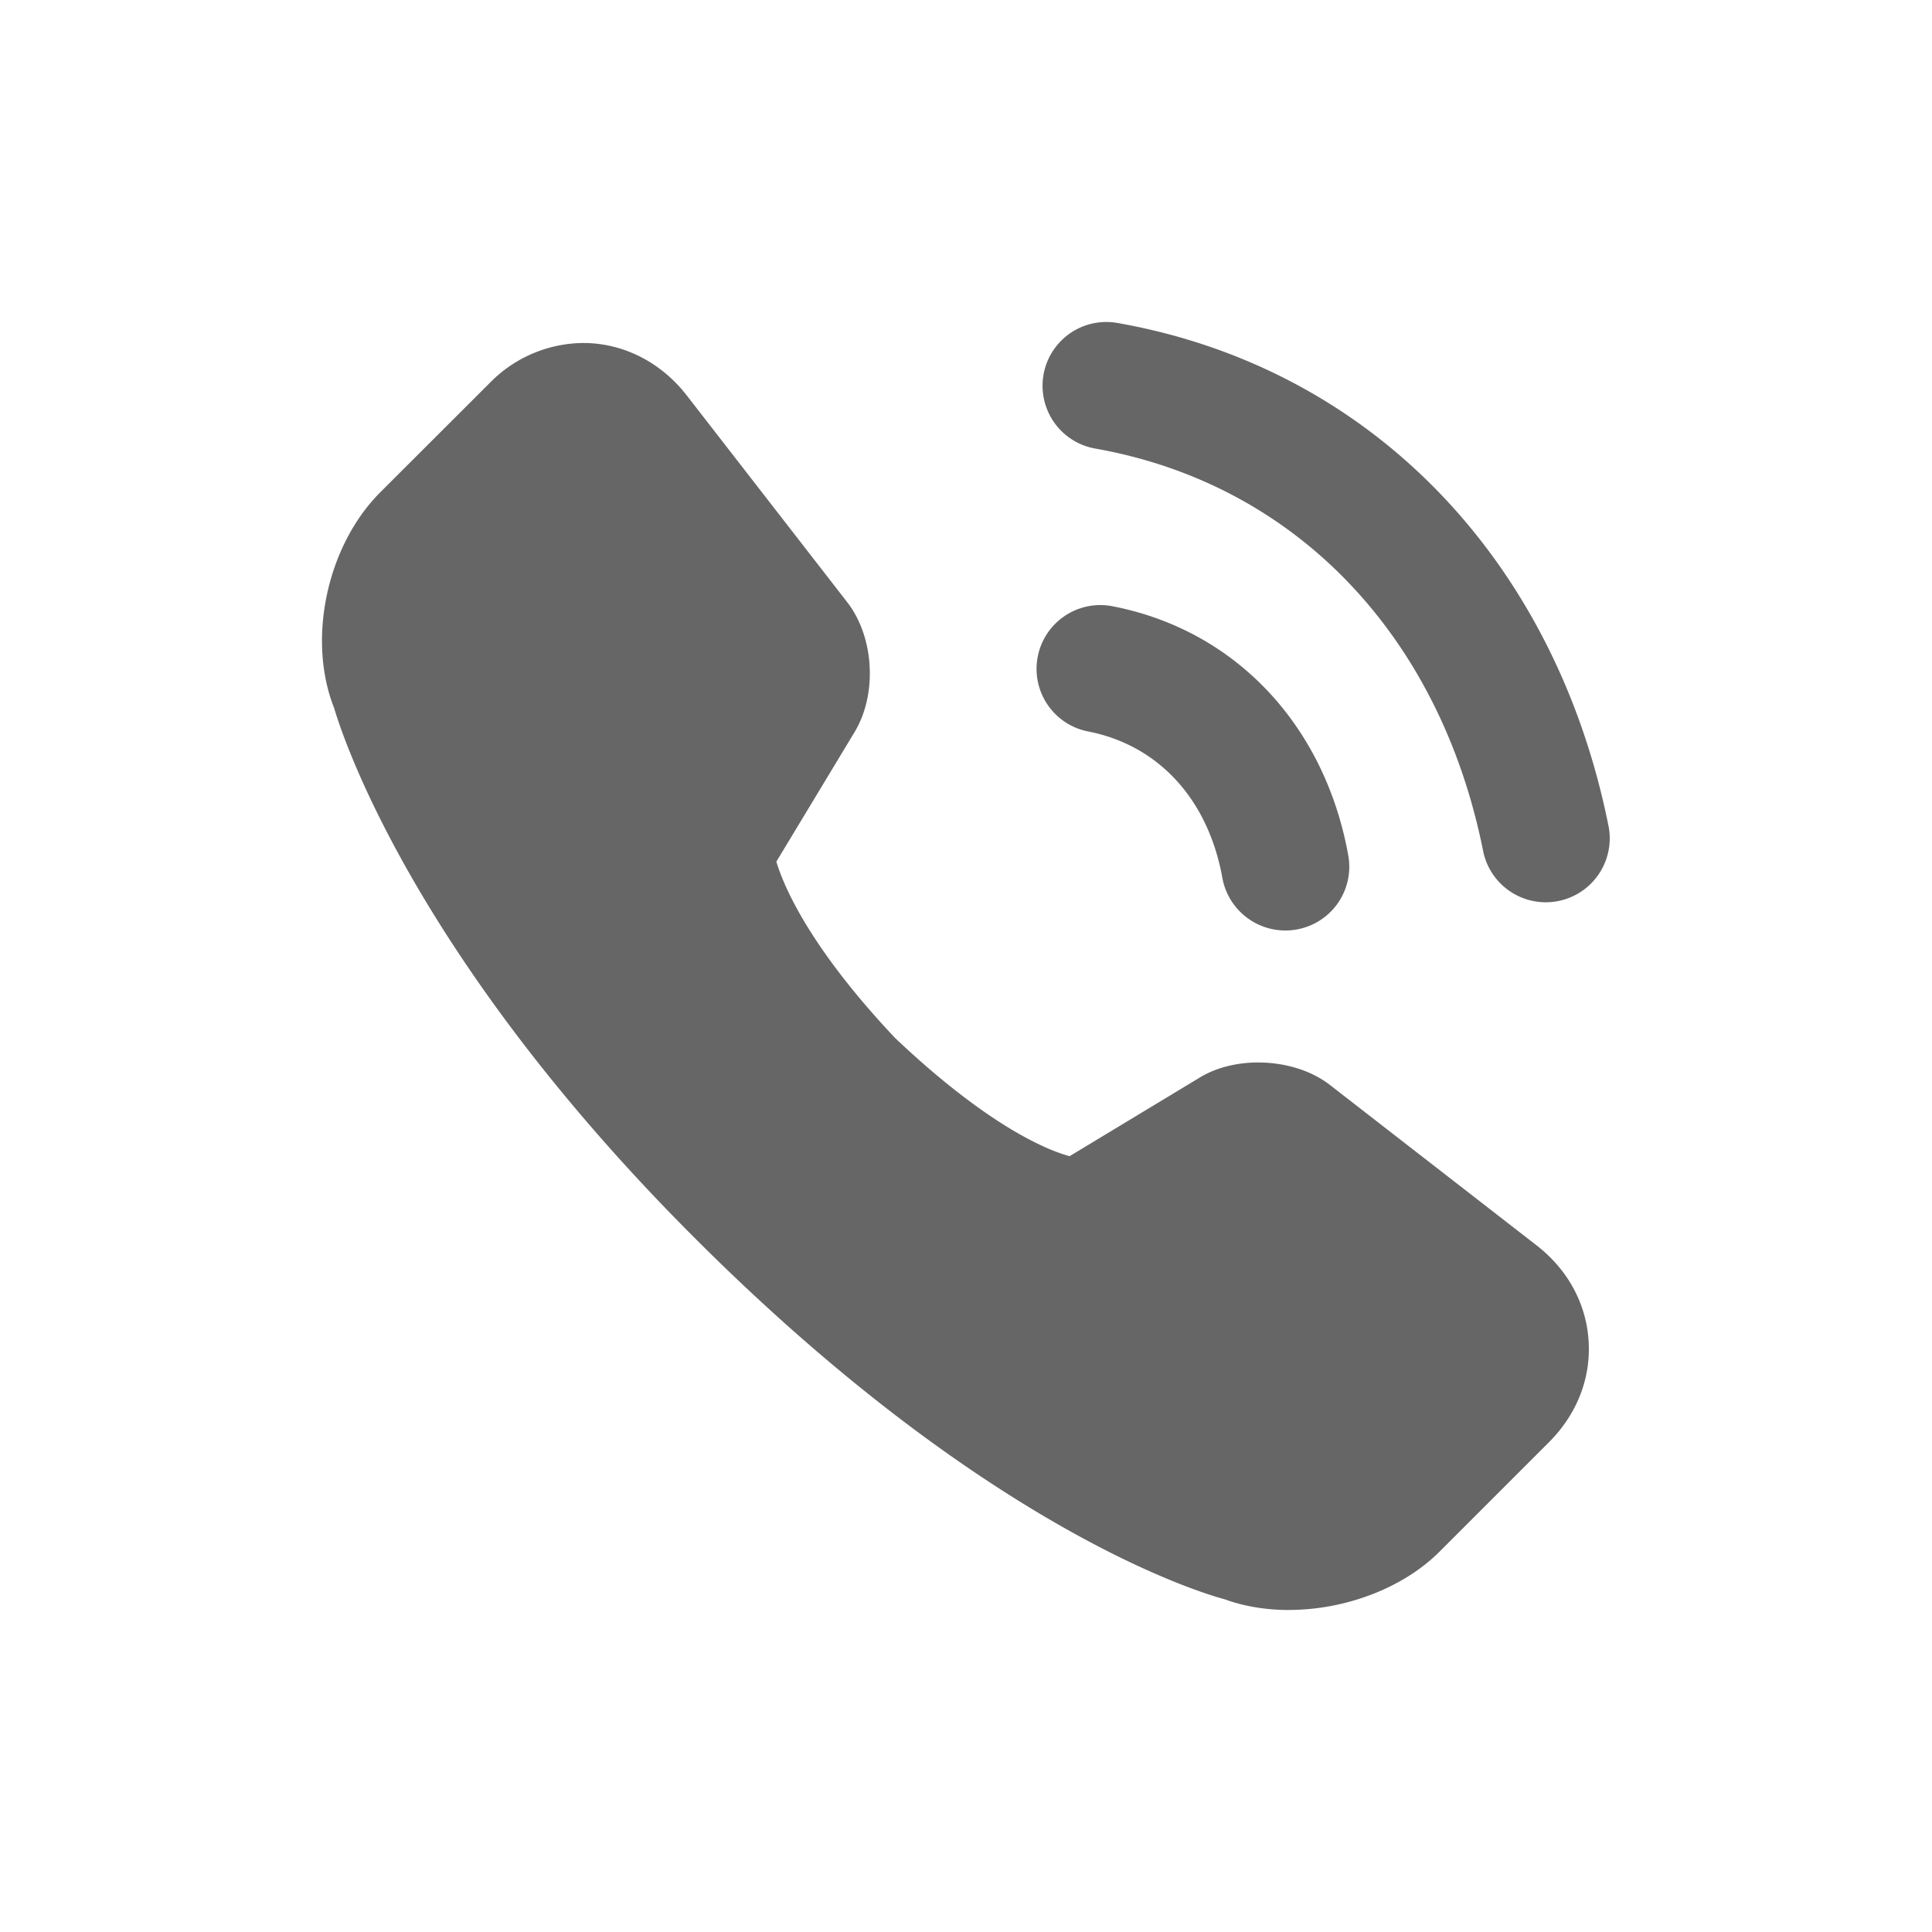 <svg width="30" height="30" xmlns="http://www.w3.org/2000/svg"><g fill="none" fill-rule="evenodd"><g fill="#666" fill-rule="nonzero"><path d="M15.936 8.284a.99.99 0 01-.337.932.995.995 0 01-1.618-.583c-.218-1.214-.986-2.061-2.085-2.275a.99.99 0 01.38-1.944c1.94.377 3.303 1.882 3.66 3.87zM12.352.015c3.978.702 6.817 3.728 7.63 7.837a.993.993 0 01-1.948.383c-.66-3.338-2.892-5.716-6.028-6.27a.99.99 0 11.346-1.95zM15.015 20c-.36 0-.698-.057-1-.167-.39-.104-3.72-1.1-8.233-5.615C1.406 9.844.308 6.401.189 5.996c-.204-.513-.245-1.138-.113-1.76.132-.624.427-1.189.827-1.59L2.605.946a2.05 2.05 0 011.451-.62c.621 0 1.206.297 1.607.813L8.155 4.35c.42.541.47 1.425.117 2.014L7.055 8.38c.115.38.511 1.325 1.845 2.739 1.483 1.405 2.406 1.754 2.709 1.834l2.026-1.224c.247-.15.568-.231.901-.231.42 0 .825.125 1.111.346l3.213 2.494c.485.377.771.903.808 1.484.037.58-.182 1.139-.615 1.572l-1.7 1.7c-.556.558-1.453.905-2.338.905z" transform="translate(5 5)"/></g></g></svg>